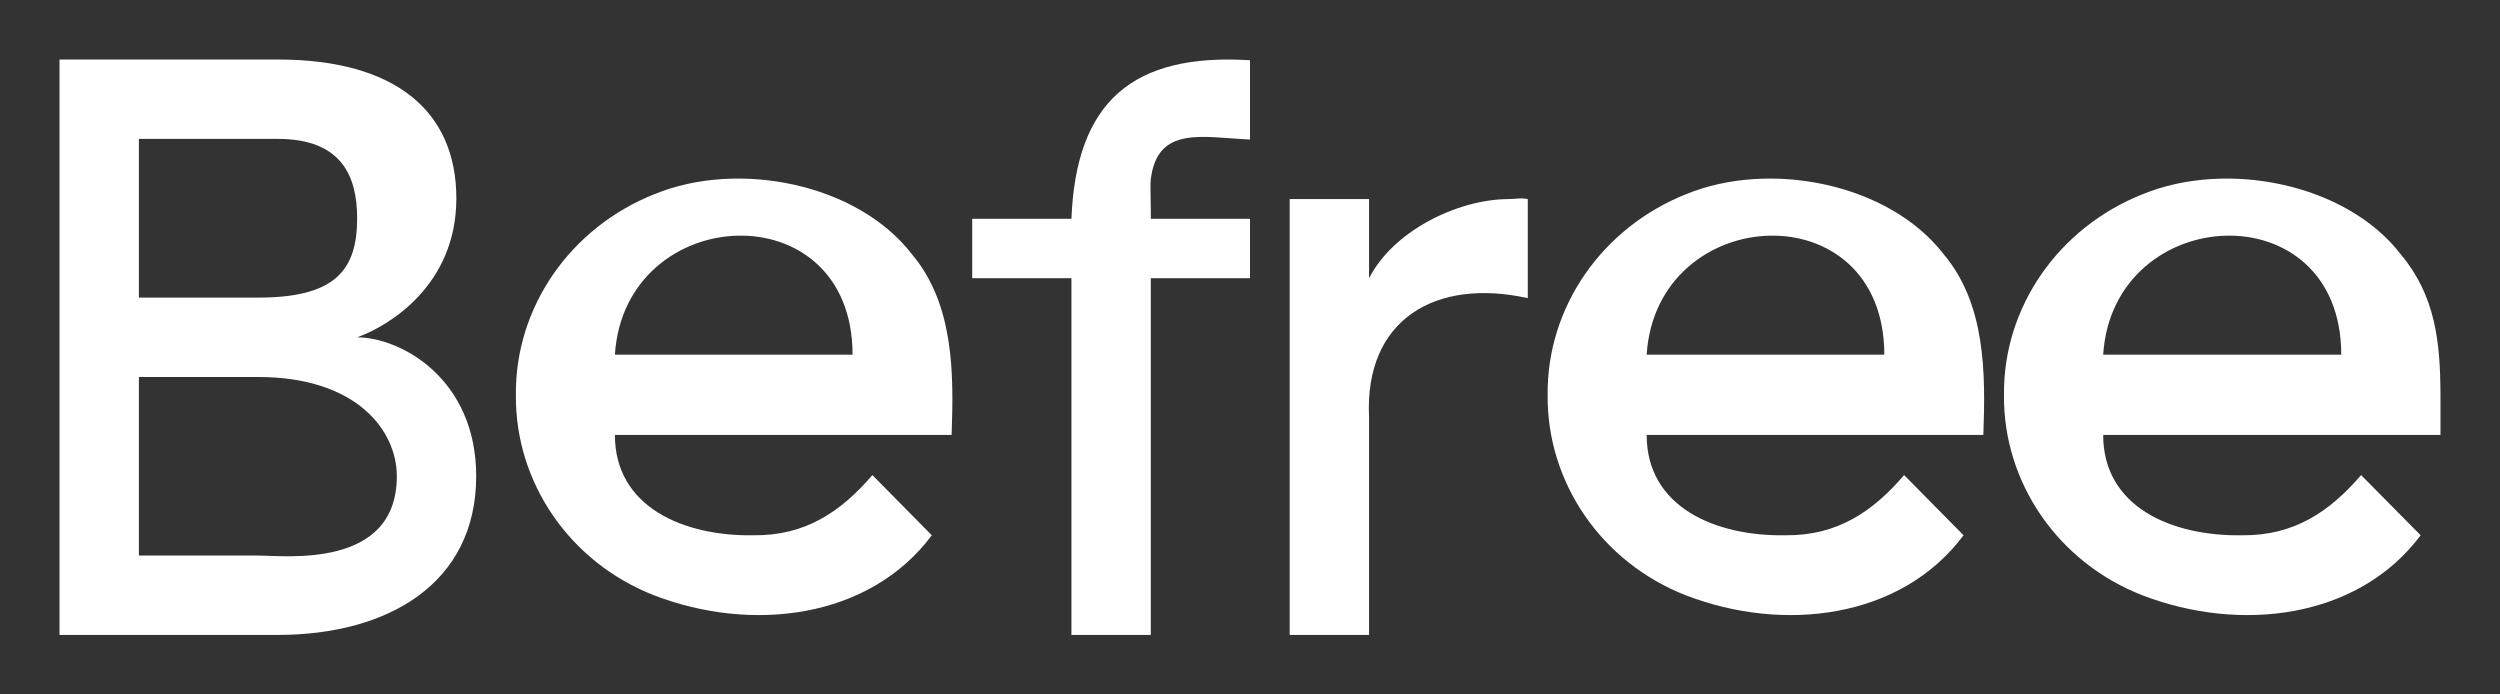 <svg width="126" height="35" viewBox="0 0 126 35" fill="none" xmlns="http://www.w3.org/2000/svg">
<rect x="0" y="0" width="126" height="35" fill="#333333" stroke="none"/>
<path d="M45.964 12.817C43.209 9.243 37.219 8.054 32.988 9.783C28.752 11.468 25.959 15.47 26.001 19.898C25.954 24.299 28.703 28.349 32.988 30.013C37.869 31.885 43.8 31.212 46.963 26.978L43.968 23.944C42.375 25.801 40.58 27.006 37.979 26.978C34.468 27.035 30.991 25.567 30.991 21.921H47.961C48.076 18.776 48.073 15.327 45.964 12.817ZM30.991 17.875C31.485 10.191 42.96 9.567 42.97 17.875H30.991Z" fill="white"/>
<path d="M58 9.028C58.339 6.312 60.625 6.929 63 7.031V3.036C57.087 2.669 54.234 5.12 54 11.026H49V14.022H54V32H58V14.022H63V11.026H58C58.019 10.638 57.956 9.357 58 9.028Z" fill="white"/>
<path d="M97.964 12.817C95.209 9.243 89.22 8.054 84.988 9.783C80.751 11.468 77.959 15.47 78.001 19.898C77.954 24.298 80.703 28.349 84.988 30.012C89.868 31.886 95.8 31.211 98.963 26.978L95.968 23.944C94.376 25.801 92.58 27.005 89.979 26.978C86.468 27.035 82.992 25.567 82.992 21.921H99.961C100.076 18.776 100.073 15.327 97.964 12.817ZM82.992 17.875C83.484 10.192 94.96 9.567 94.97 17.875H82.992Z" fill="white"/>
<path d="M123 19.898C122.988 17.225 122.753 14.925 121 12.817C118.238 9.243 112.243 8.054 108 9.783C103.753 11.468 100.958 15.47 101.001 19.898C100.954 24.298 103.704 28.349 108 30.012C112.893 31.886 118.83 31.211 122 26.978L119 23.944C117.403 25.801 115.608 27.005 113 26.978C109.48 27.035 106 25.567 106 21.921H123V19.898ZM106 17.875C106.495 10.192 117.99 9.567 118 17.875H106Z" fill="white"/>
<path d="M76 10.034C73.386 10.059 70.182 11.685 69 14.028V10.034H65V32H69V21.017C68.764 16.088 72.371 13.999 77 15.027V10.034C76.606 9.957 76.441 10.034 76 10.034Z" fill="white"/>
<path d="M18 17C19.585 16.437 23 14.386 23 10C23 5.614 19.944 2.999 14 3H3V32C3 32 13.164 32 14 32C19.554 32 24 29.41 24 24C24 19.097 20.224 17.015 18 17ZM7 7C7 7 13.508 7 14 7C17.243 7 18 8.909 18 11C18 13.632 16.883 15 13 15H7V7ZM13 28H7V19H13C17.994 19 20 21.713 20 24C20 28.701 14.356 28 13 28Z" fill="white"/>
</svg>
